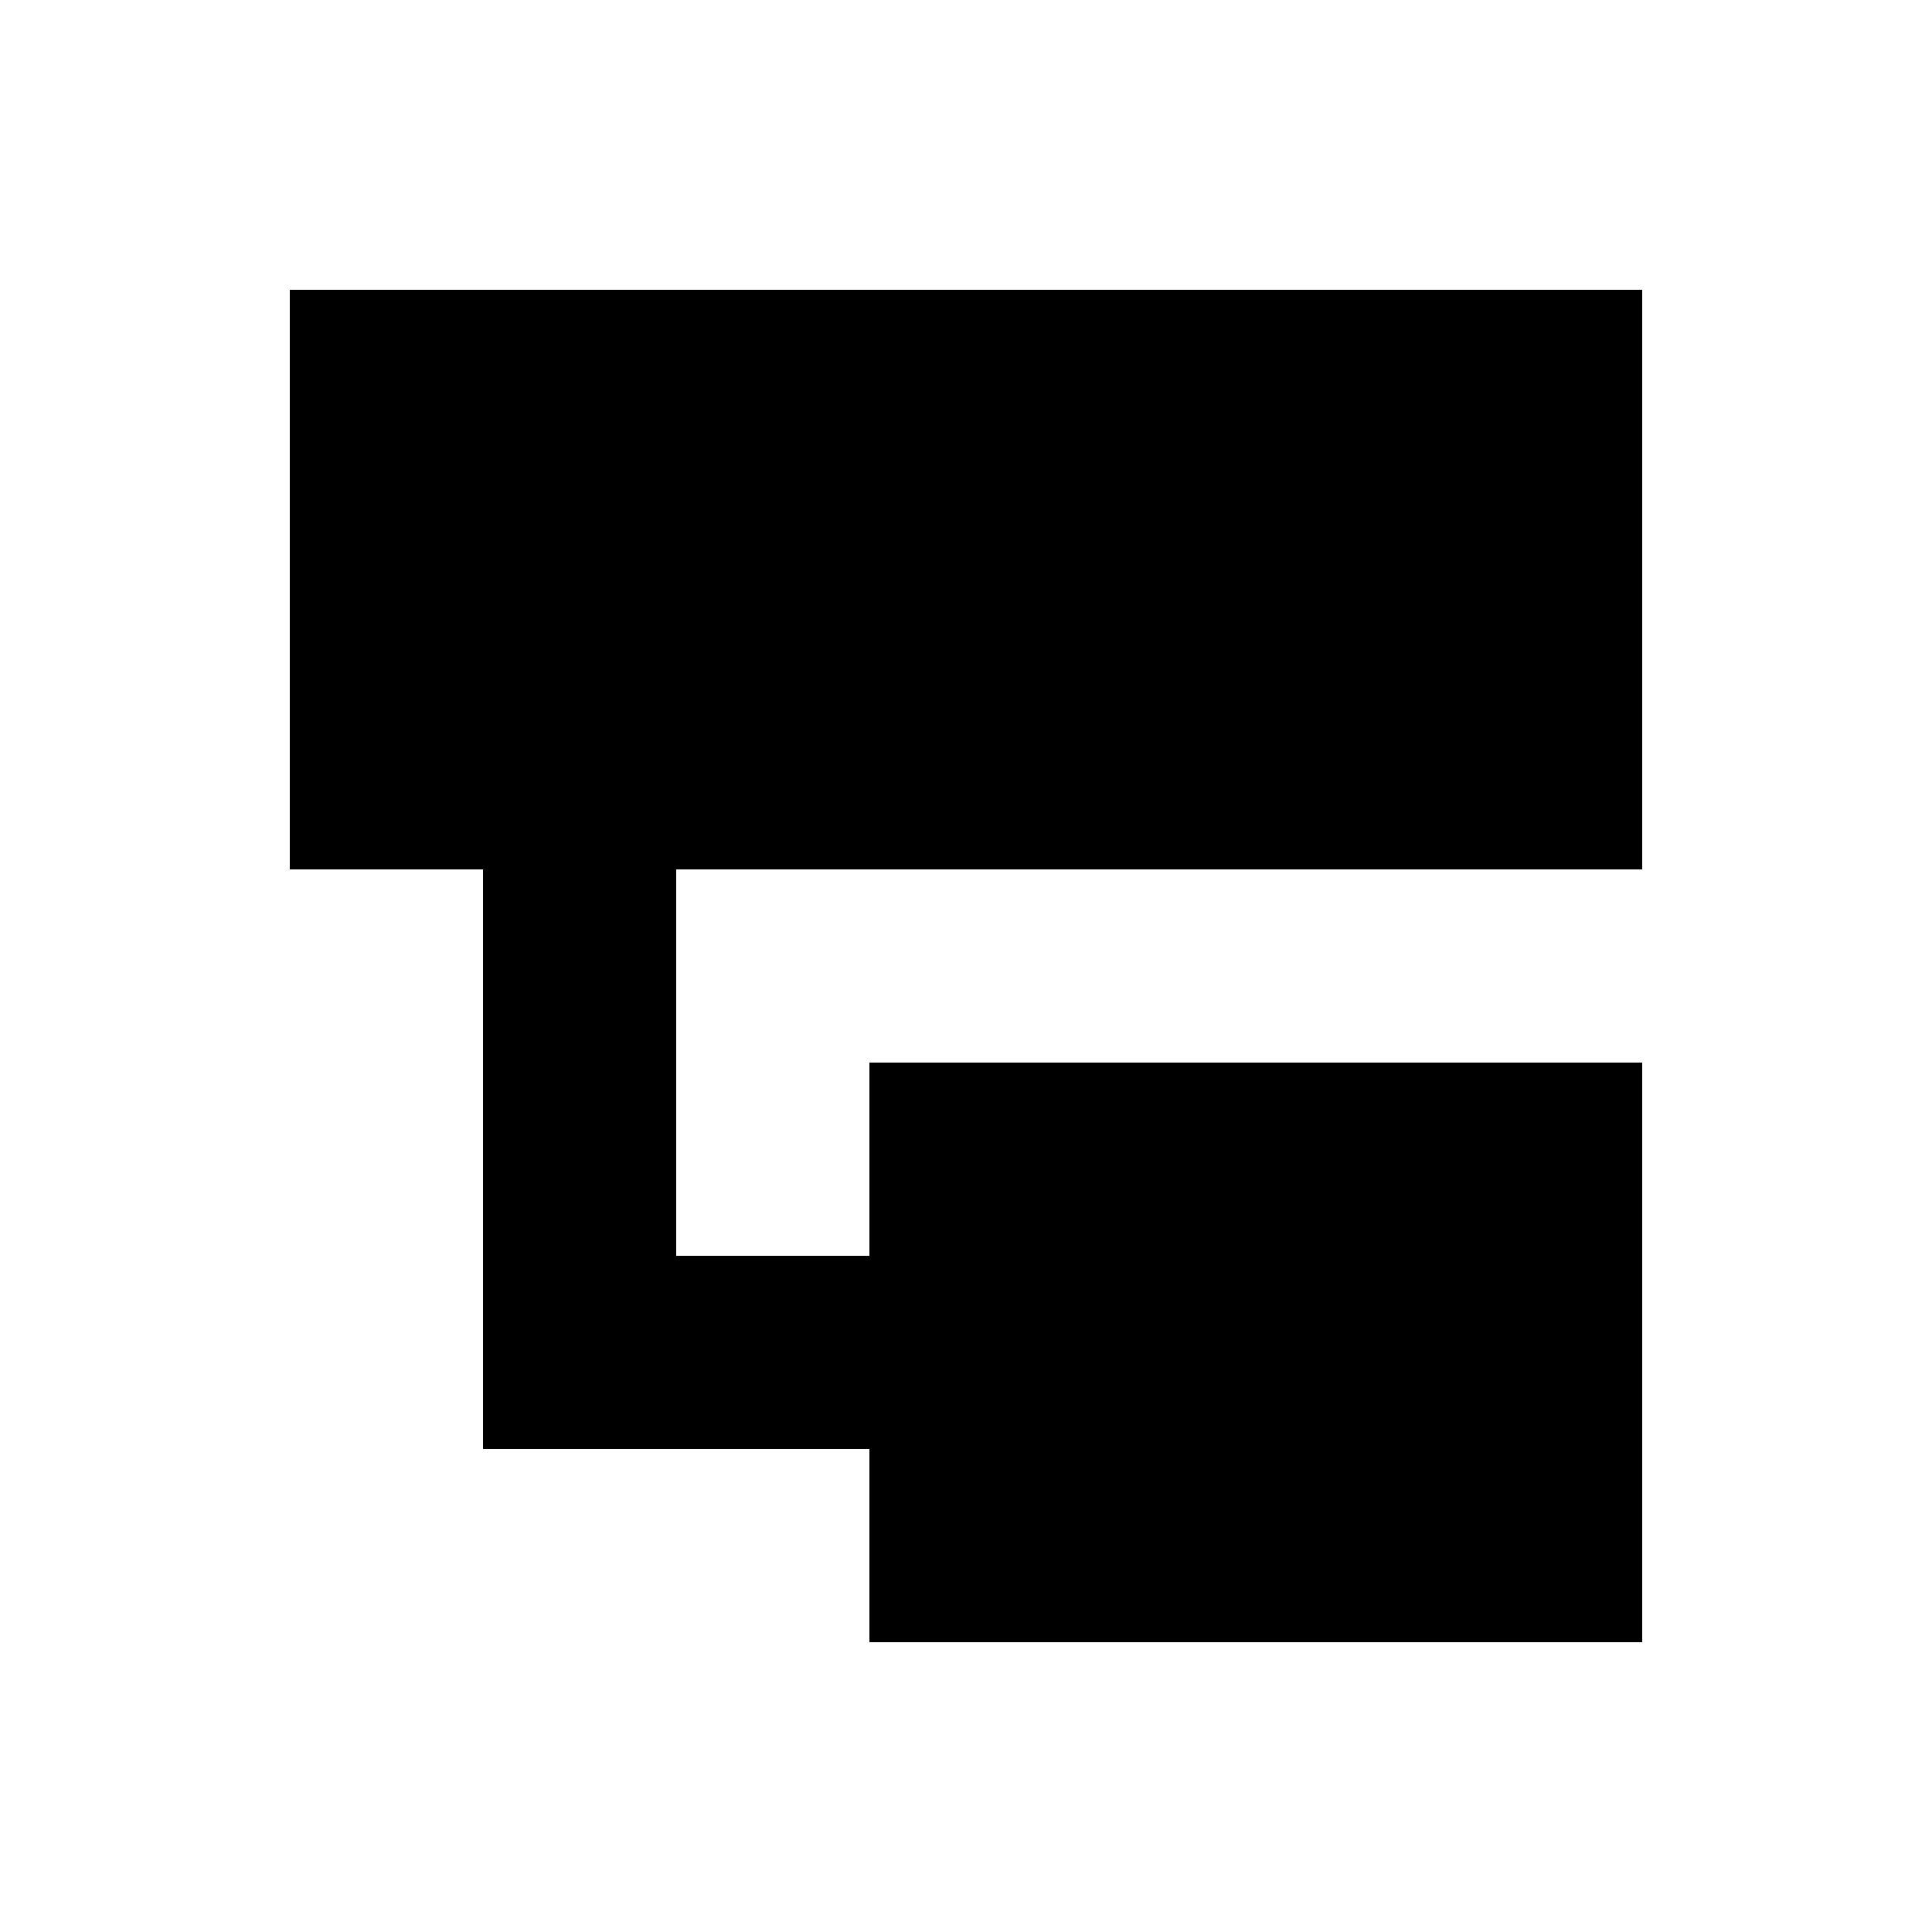 <svg xmlns="http://www.w3.org/2000/svg" viewBox="0 0 640 640"><!--! Font Awesome Pro 7.1.0 by @fontawesome - https://fontawesome.com License - https://fontawesome.com/license (Commercial License) Copyright 2025 Fonticons, Inc. --><path fill="currentColor" d="M96 96L544 96L544 288L224 288L224 416L288 416L288 352L544 352L544 544L288 544L288 480L160 480L160 288L96 288L96 96z"/></svg>